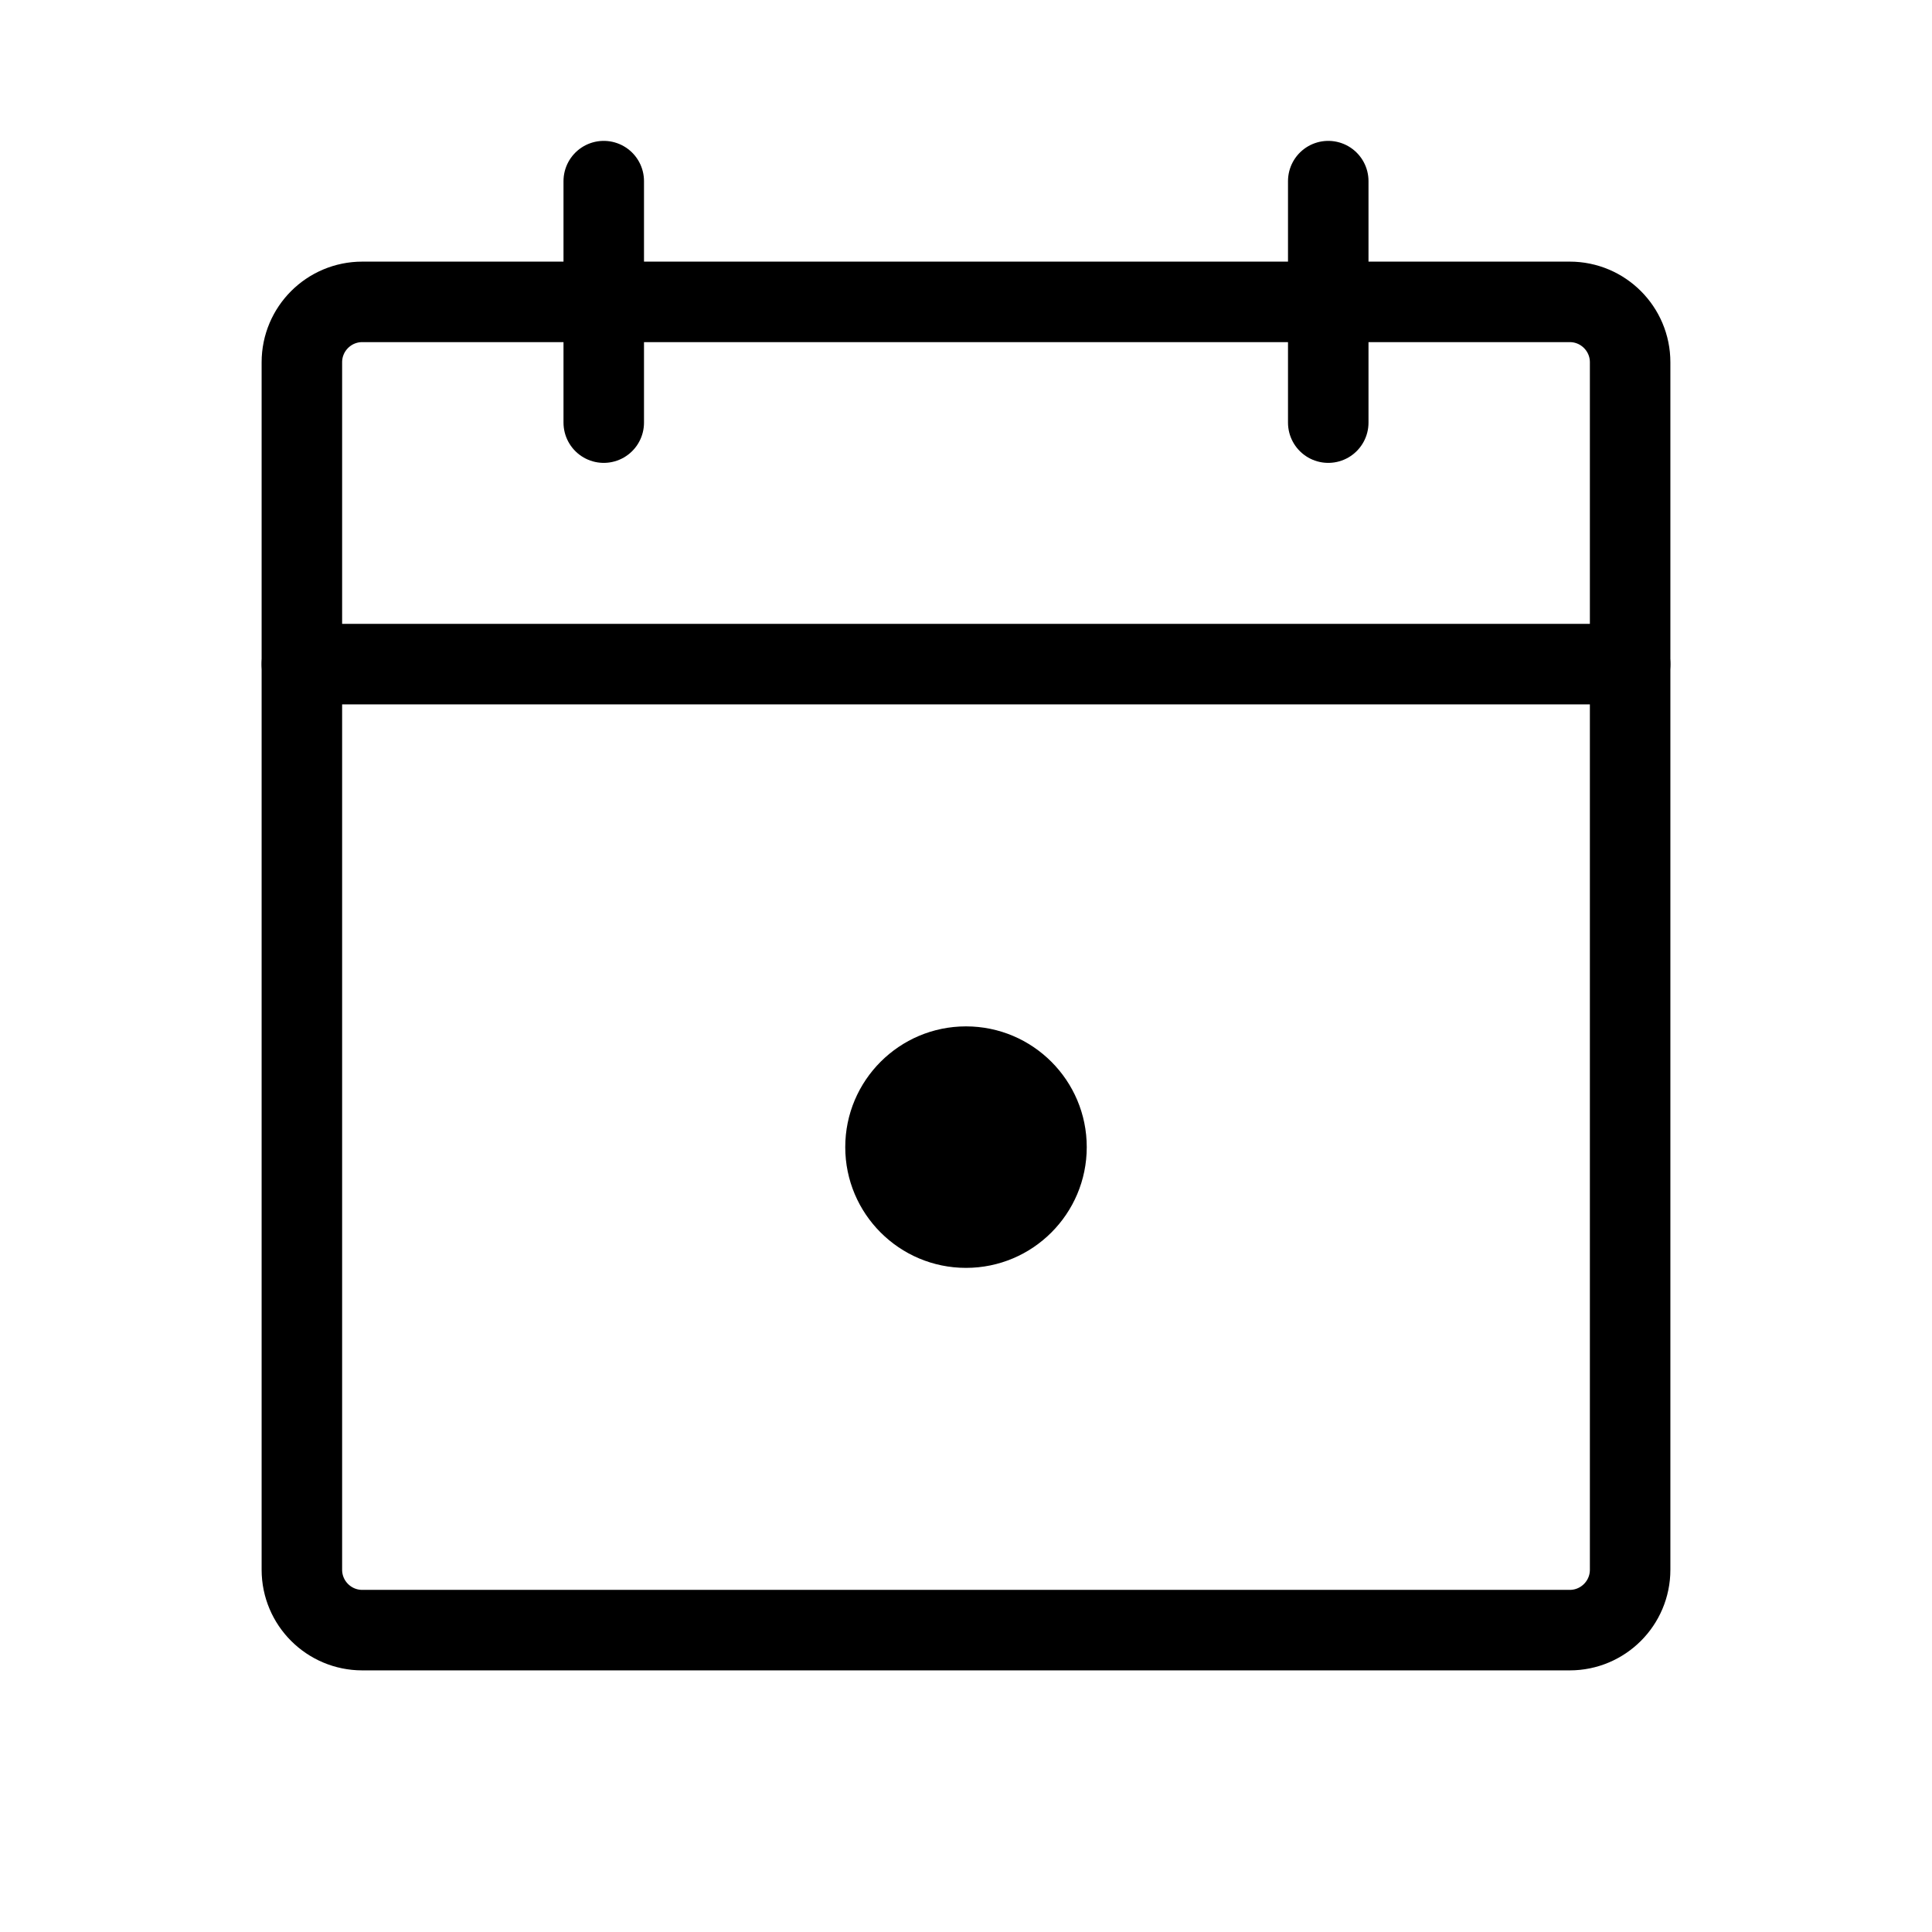 <svg width="24" height="24" viewBox="0 0 24 24" fill="none" xmlns="http://www.w3.org/2000/svg">
<g clip-path="url(#clip0_743_2087)">
<path d="M19.5 3.75H4.5C4.086 3.75 3.75 4.086 3.75 4.5V19.5C3.75 19.914 4.086 20.25 4.5 20.25H19.5C19.914 20.25 20.25 19.914 20.25 19.5V4.5C20.25 4.086 19.914 3.75 19.5 3.75Z" stroke="#F2F3F8" stroke-opacity="0.7" style="stroke:#F2F3F8;stroke:color(display-p3 0.949 0.953 0.973);stroke-opacity:0.7;" stroke-linecap="round" stroke-linejoin="round"/>
<path d="M16.5 2.25V5.25" stroke="#F2F3F8" stroke-opacity="0.7" style="stroke:#F2F3F8;stroke:color(display-p3 0.949 0.953 0.973);stroke-opacity:0.7;" stroke-linecap="round" stroke-linejoin="round"/>
<path d="M7.5 2.25V5.25" stroke="#F2F3F8" stroke-opacity="0.7" style="stroke:#F2F3F8;stroke:color(display-p3 0.949 0.953 0.973);stroke-opacity:0.7;" stroke-linecap="round" stroke-linejoin="round"/>
<path d="M3.75 8.25H20.25" stroke="#F2F3F8" stroke-opacity="0.7" style="stroke:#F2F3F8;stroke:color(display-p3 0.949 0.953 0.973);stroke-opacity:0.7;" stroke-linecap="round" stroke-linejoin="round"/>
<path d="M12 15.75C12.828 15.75 13.5 15.078 13.5 14.25C13.5 13.422 12.828 12.75 12 12.75C11.172 12.75 10.5 13.422 10.5 14.25C10.5 15.078 11.172 15.75 12 15.75Z" fill="#F2F3F8" fill-opacity="0.7" style="fill:#F2F3F8;fill:color(display-p3 0.949 0.953 0.973);fill-opacity:0.7;"/>
</g>
<defs>
<clipPath id="clip0_743_2087">
<rect width="24" height="24" fill="white" style="fill:white;fill-opacity:1;"/>
</clipPath>
</defs>
</svg>
